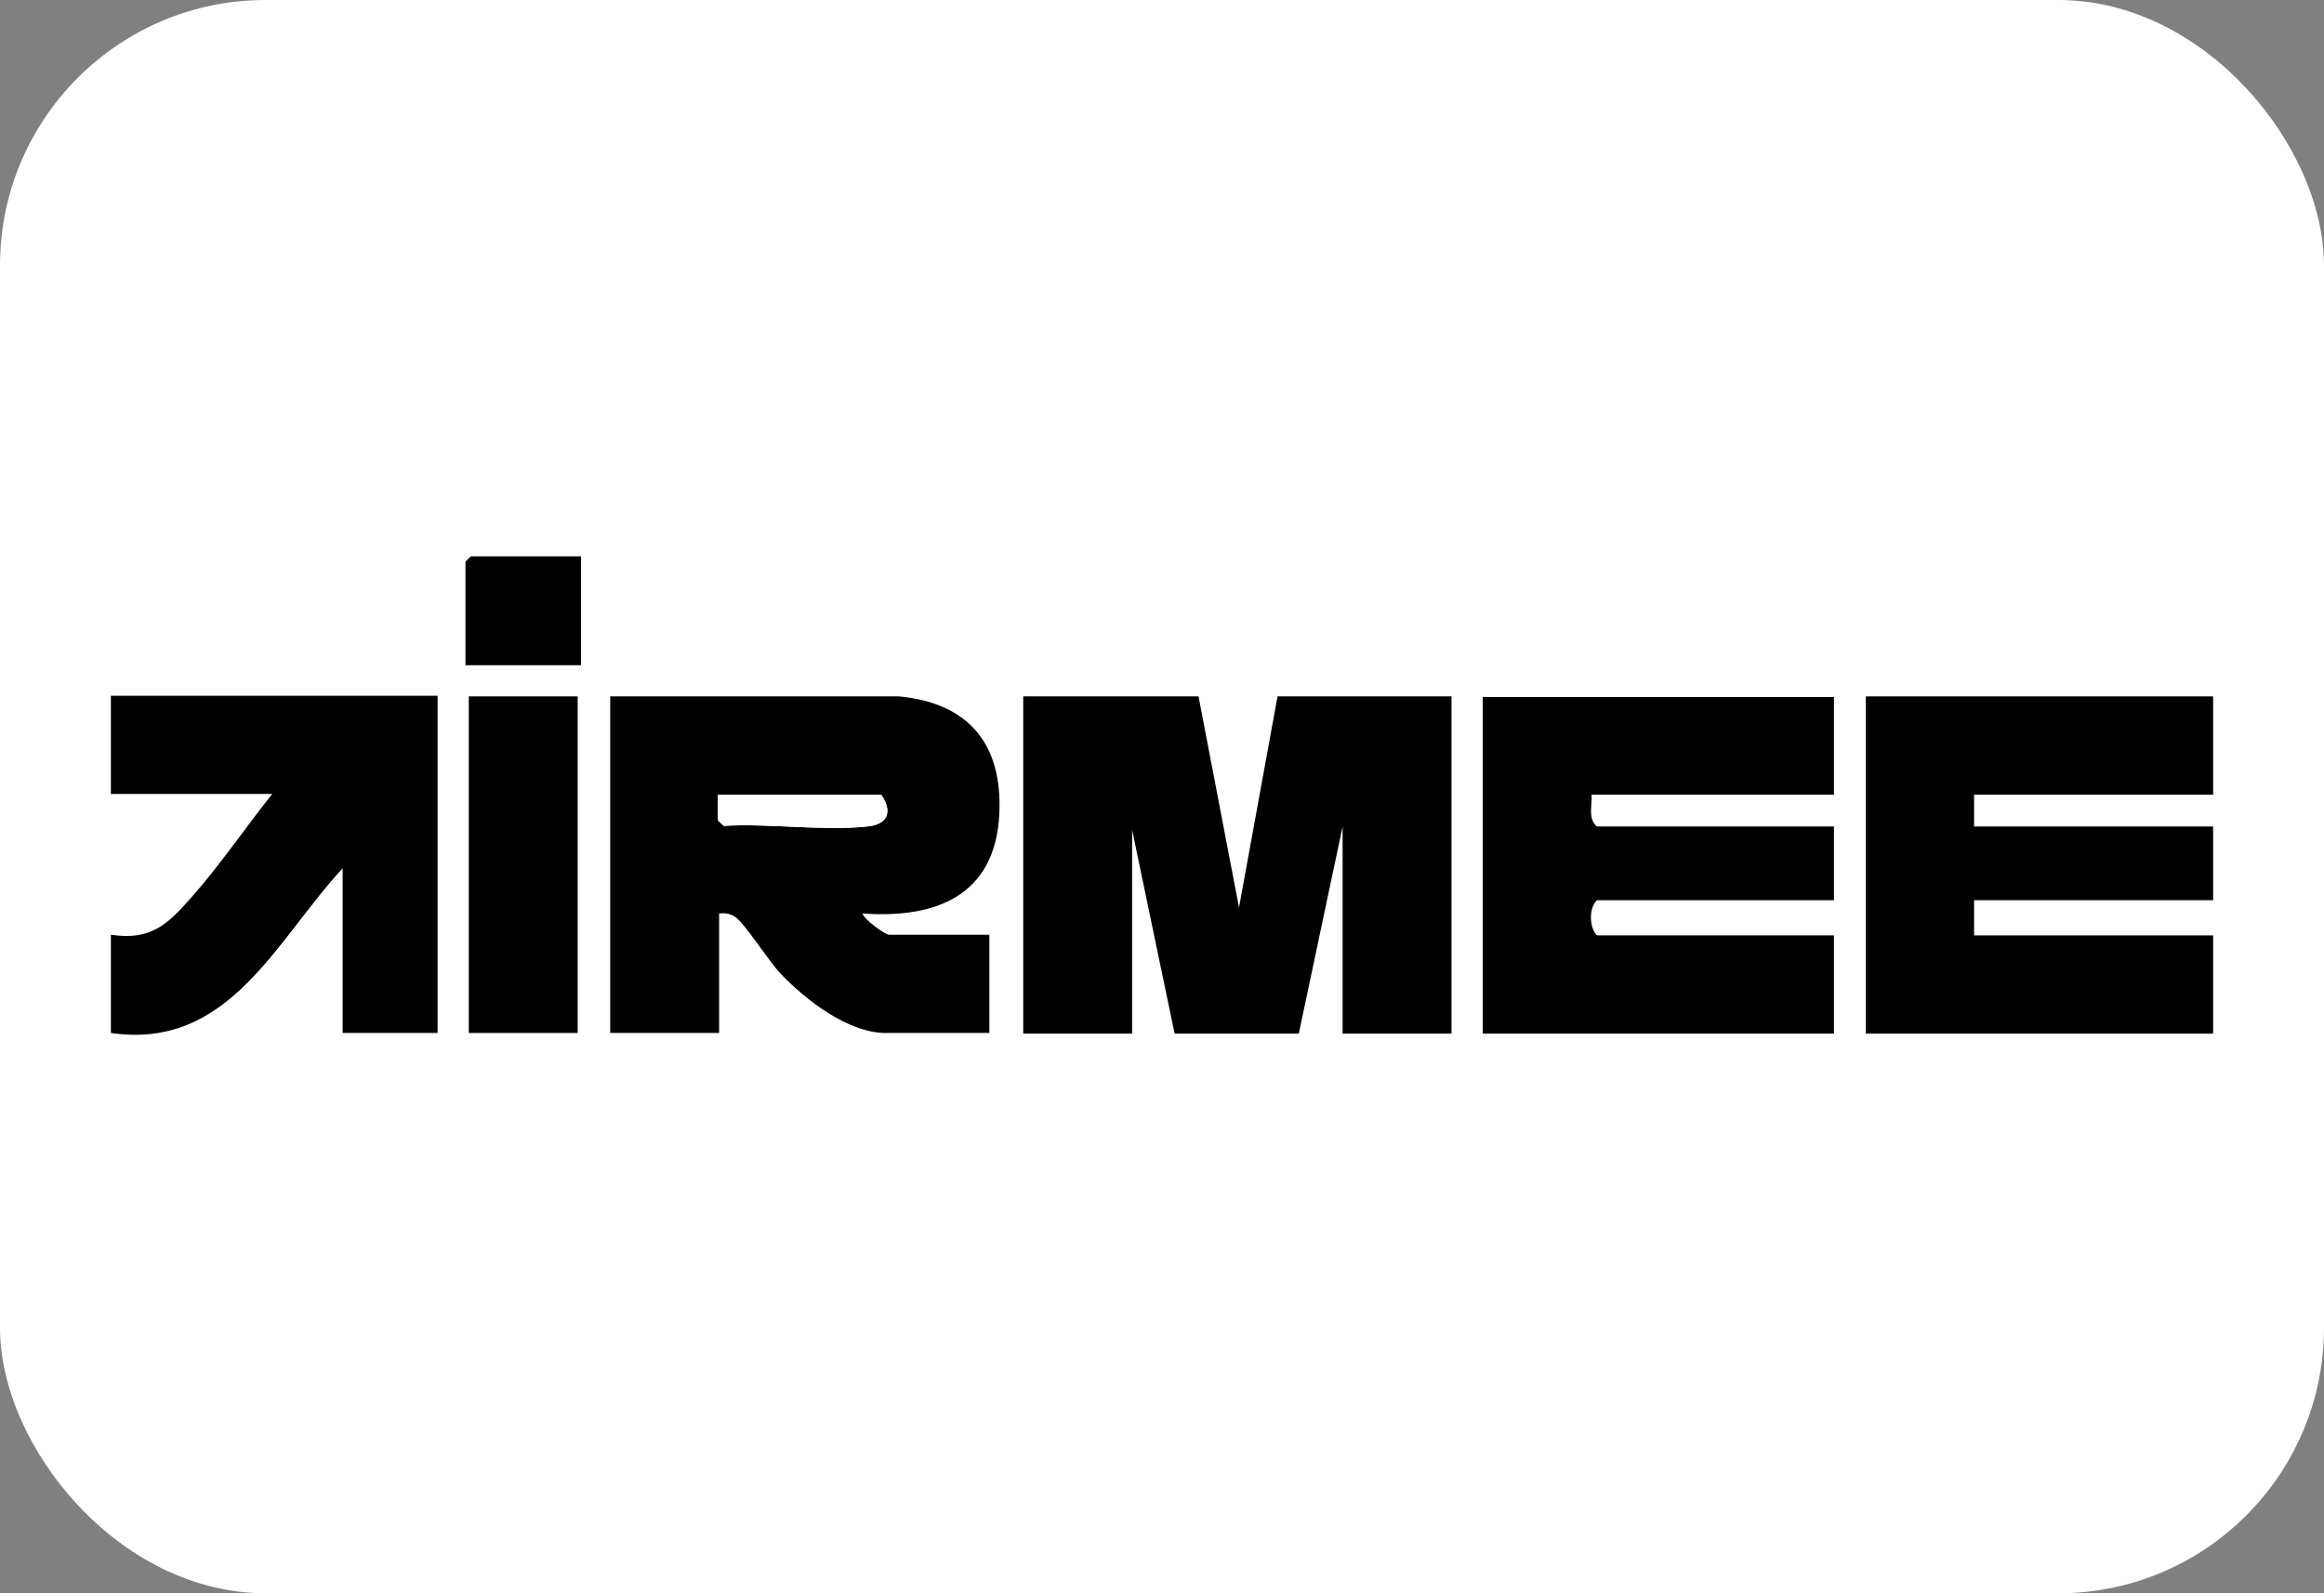 <?xml version="1.0" encoding="UTF-8"?>
<svg xmlns="http://www.w3.org/2000/svg" viewBox="0 0 35 24">
  <rect x="0" y="0" width="35" height="24" fill="#808080" stroke="none"/>
  <defs>
    <style>
      .cls-1 {
        fill: #fff;
      }
    </style>
  </defs>
  <g id="Layer_2" data-name="Layer 2">
    <rect class="cls-1" width="35" height="24" rx="4" ry="4"/>
  </g>
  <g id="Layer_5" data-name="Layer 5">
    <g>
      <polygon points="18.05 10.49 18.66 13.67 19.24 10.49 21.86 10.49 21.86 15.57 20.22 15.57 20.22 12.45 19.56 15.57 17.69 15.57 17.05 12.5 17.05 15.57 15.41 15.57 15.41 10.49 18.05 10.49"/>
      <path d="M13.54,10.49c1.05.1,1.56.72,1.51,1.77-.06,1.23-.95,1.58-2.06,1.5.02.09.34.32.4.32h1.51v1.48h-1.56c-.57,0-1.21-.5-1.59-.9-.17-.18-.54-.76-.68-.85-.08-.05-.15-.06-.24-.05v1.8h-1.64v-5.07h4.36ZM10.81,11.97v.39s.09.08.09.08c.69-.04,1.49.08,2.16.01.31-.03.39-.22.21-.48h-2.46Z"/>
      <path d="M27.62,10.49v1.48h-3.65c.01.16-.06.36.08.48h3.57v1.11h-3.57c-.12.11-.12.41,0,.53h3.57v1.48h-5.29v-5.07h5.29Z"/>
      <polygon points="33.33 10.49 33.33 11.97 29.73 11.97 29.73 12.45 33.33 12.45 33.33 13.56 29.73 13.56 29.73 14.09 33.33 14.09 33.33 15.57 28.1 15.57 28.1 10.49 33.33 10.49"/>
      <path d="M6.59,10.49v5.07h-1.43v-2.48c-1.01,1.09-1.71,2.74-3.49,2.48v-1.48c.6.09.85-.15,1.21-.56.42-.47.82-1.06,1.22-1.56H1.67v-1.48h4.92Z"/>
      <rect x="7.06" y="10.49" width="1.64" height="5.07"/>
      <polygon points="8.75 8.38 8.75 10.02 7.01 10.02 7.01 8.46 7.09 8.38 8.75 8.38"/>
      <path class="cls-1" d="M10.81,11.97h2.46c.18.26.1.45-.21.48-.68.07-1.47-.05-2.16-.01l-.08-.08v-.39Z"/>
    </g>
  </g>
</svg>